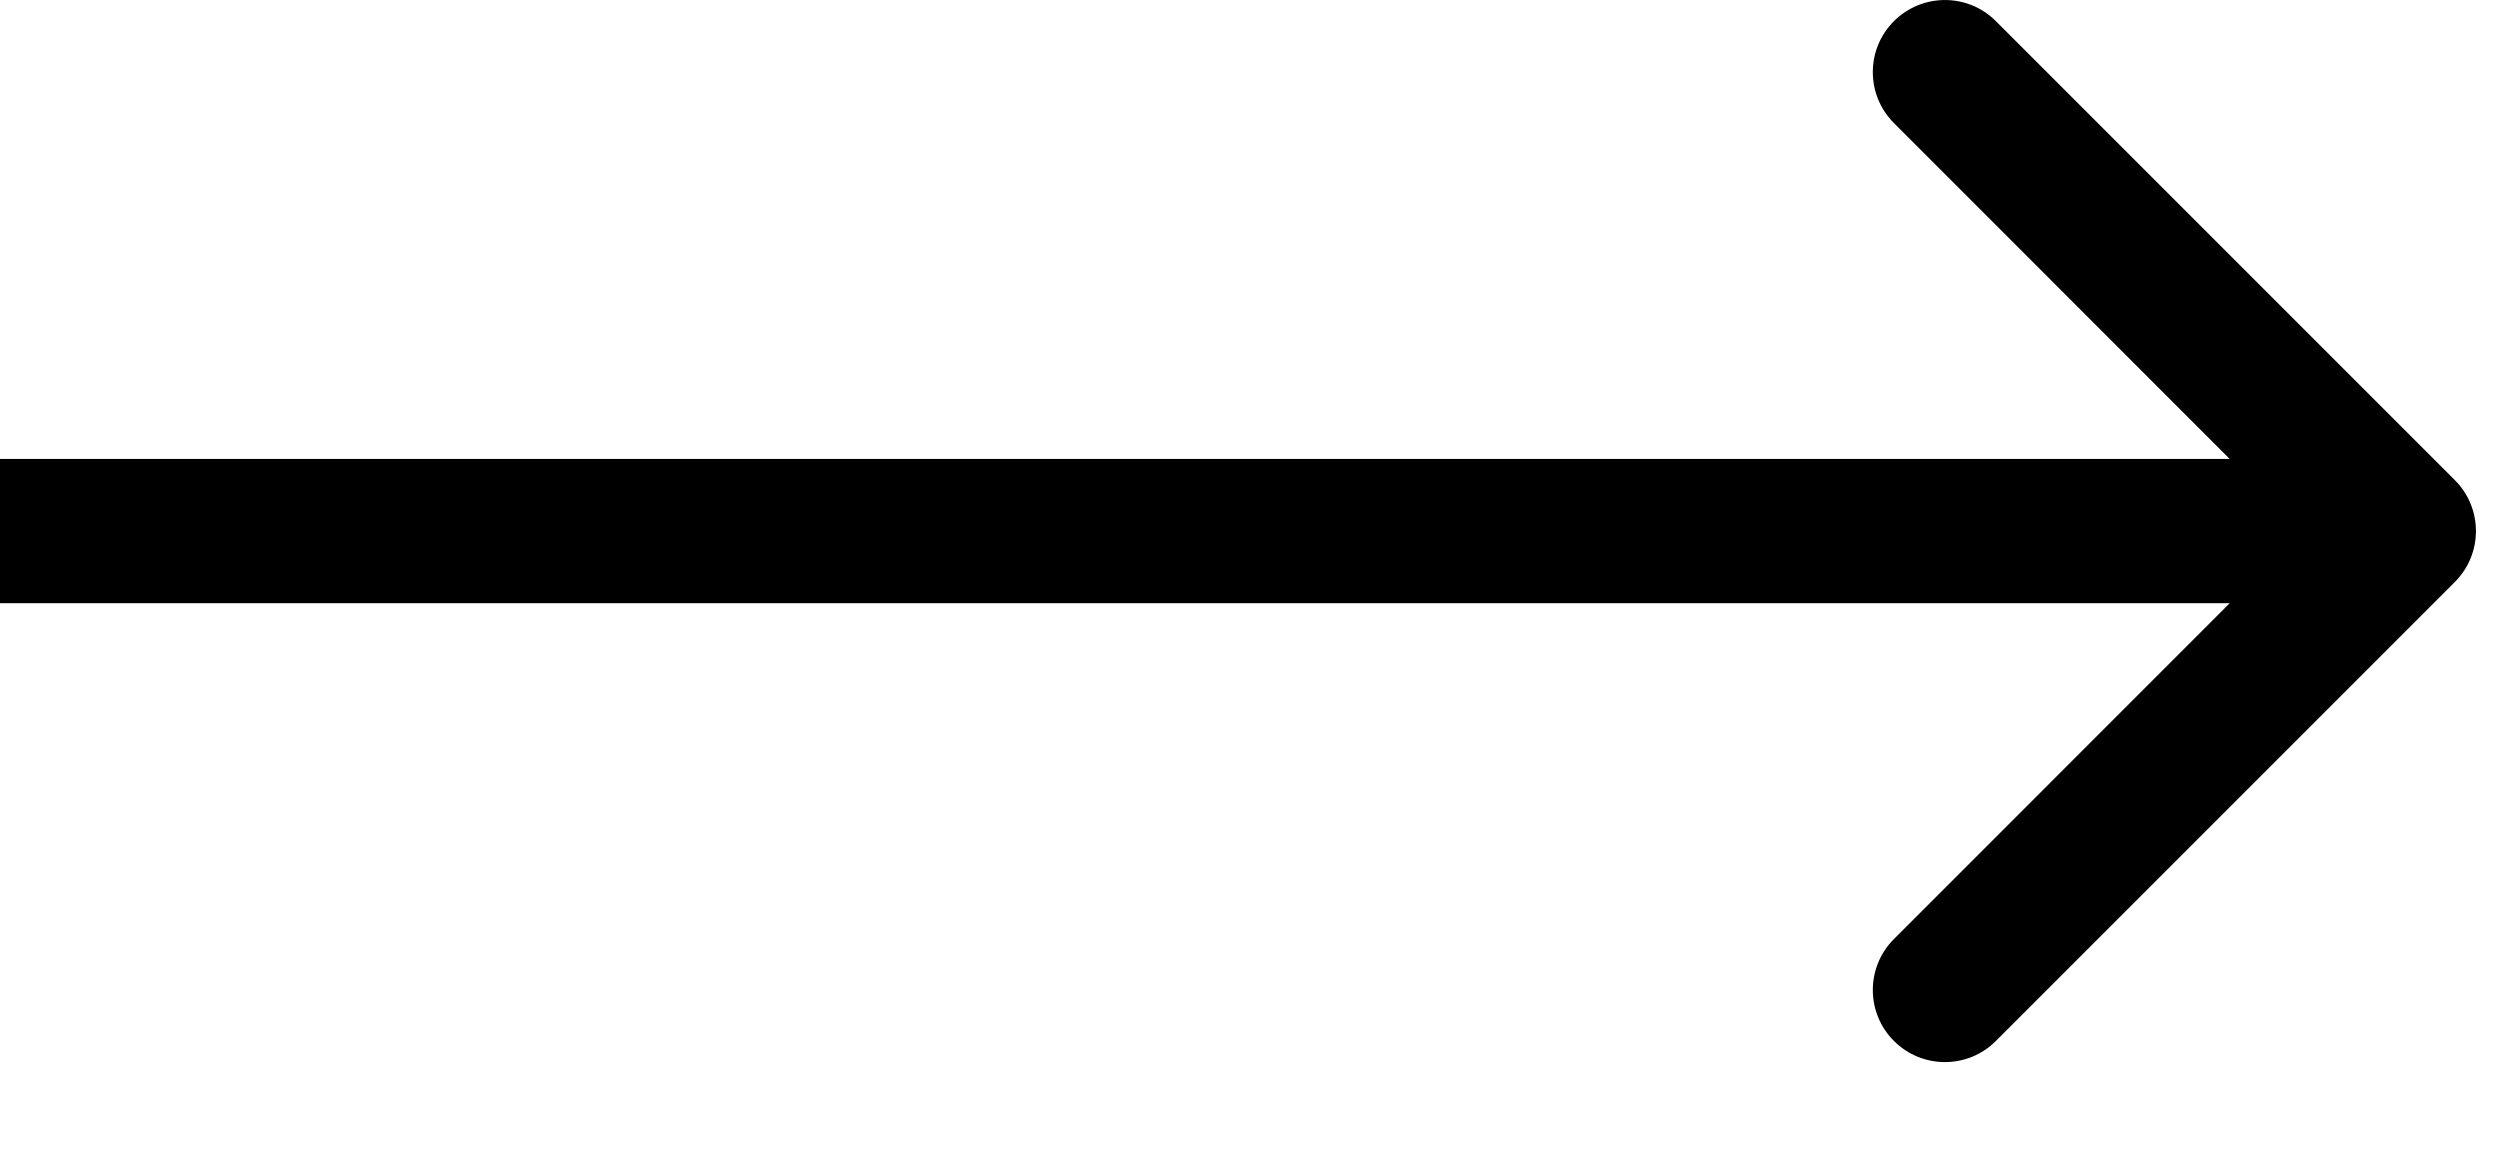 <svg width="26" height="12" viewBox="0 0 26 12" fill="none" xmlns="http://www.w3.org/2000/svg">
<path fill-rule="evenodd" clip-rule="evenodd" d="M20.757 0.22L25.53 4.993C25.823 5.286 25.823 5.76 25.53 6.053L20.757 10.826C20.465 11.119 19.99 11.119 19.697 10.826C19.404 10.533 19.404 10.059 19.697 9.766L23.189 6.273H0V4.773H23.189L19.697 1.28C19.404 0.987 19.404 0.513 19.697 0.22C19.99 -0.073 20.465 -0.073 20.757 0.22Z" fill="black"/>
</svg>
